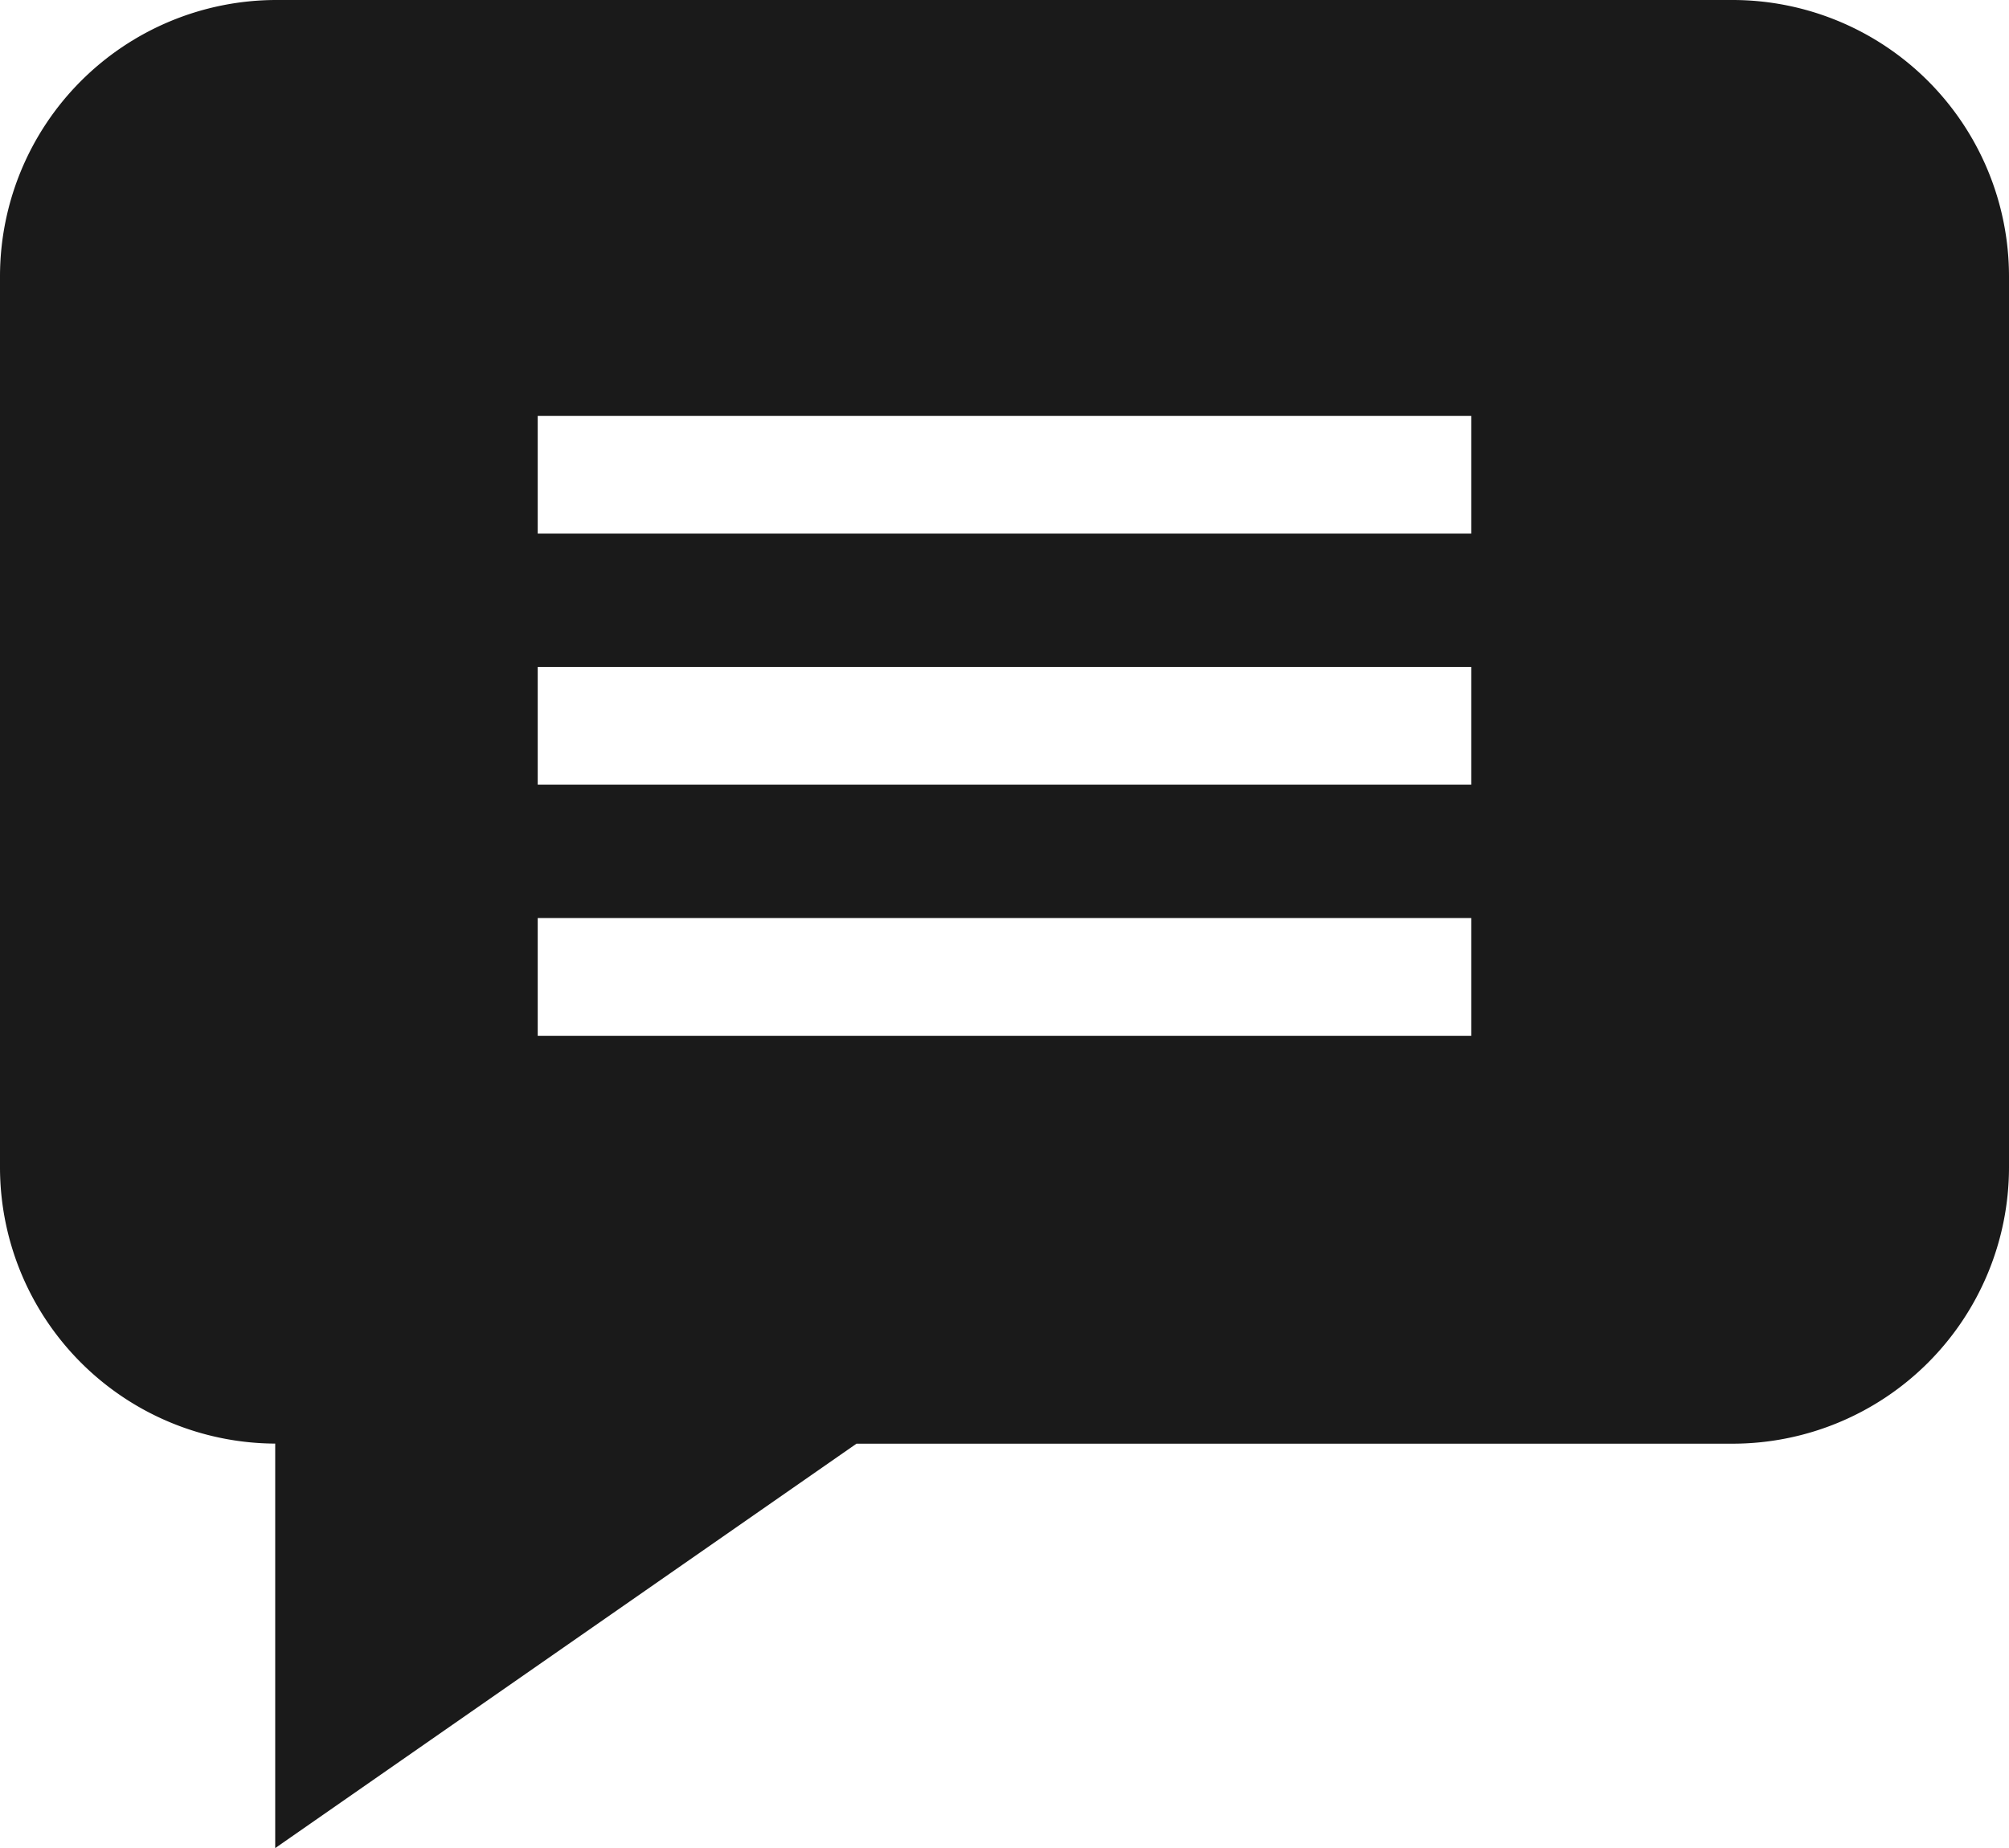 <svg xmlns="http://www.w3.org/2000/svg" width="24.214" height="22.278" viewBox="0 0 24.214 22.278"><path d="M20.885-1.332H3.329A3.333,3.333,0,0,0,0,2V12.741A3.332,3.332,0,0,0,3.317,16.07v4.876l7.006-4.875H20.885a3.333,3.333,0,0,0,3.329-3.329V2A3.333,3.333,0,0,0,20.885-1.332ZM17.733,11.154H6.481V9.735H17.733Zm0-3.027H6.481V6.708H17.733Zm0-3.027H6.481V3.682H17.733Zm0,0" transform="translate(0 1.332)" fill="#1a1a1a"/></svg>
